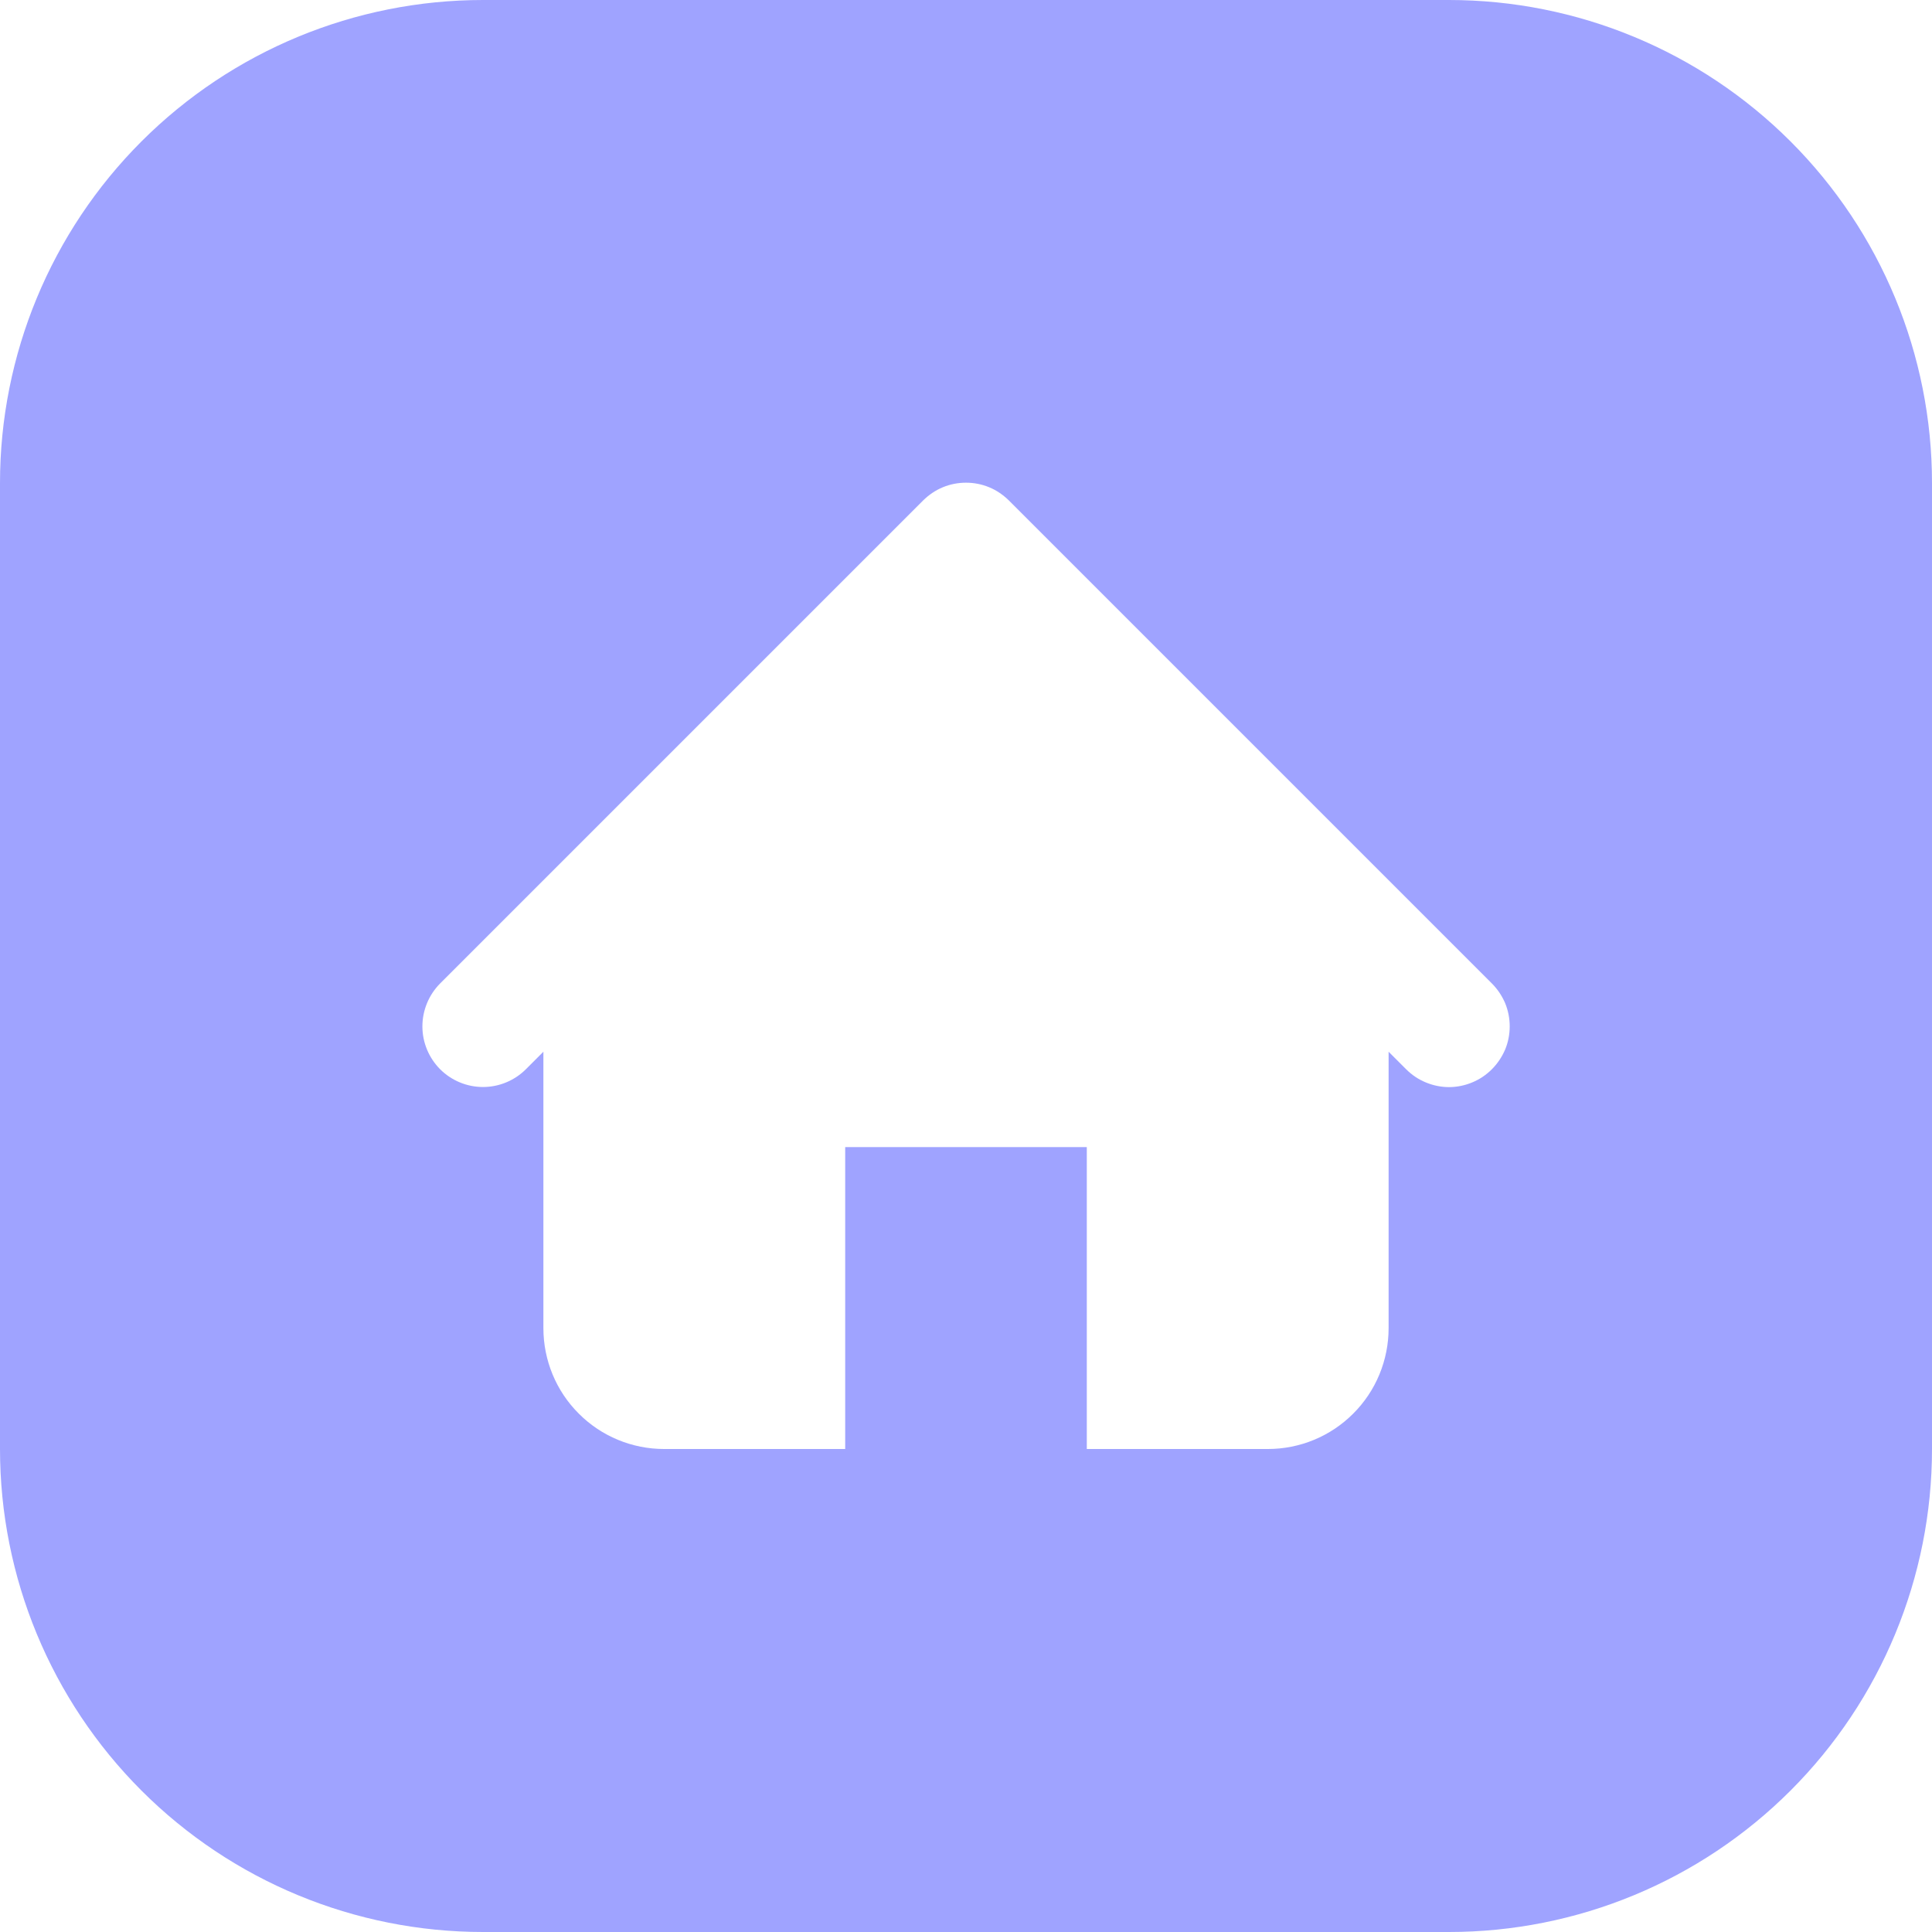 <svg width="19" height="19" viewBox="0 0 19 19" fill="none" xmlns="http://www.w3.org/2000/svg">
<g clip-path="url(#clip0_6001_167)">
<path d="M14.25 0H4.75C3.49 0 2.282 0.5 1.391 1.391C0.5 2.282 0 3.49 0 4.75L0 14.25C0 15.51 0.5 16.718 1.391 17.609C2.282 18.5 3.49 19 4.75 19H14.25C15.51 19 16.718 18.5 17.609 17.609C18.5 16.718 19 15.51 19 14.25V4.75C19 3.49 18.5 2.282 17.609 1.391C16.718 0.5 15.51 0 14.25 0ZM14.672 10.515C14.616 10.571 14.551 10.615 14.478 10.645C14.406 10.675 14.328 10.691 14.25 10.691C14.172 10.691 14.094 10.675 14.022 10.645C13.949 10.615 13.884 10.571 13.828 10.515L13.656 10.343V13.062C13.656 13.377 13.531 13.68 13.308 13.902C13.086 14.125 12.784 14.25 12.469 14.25H10.688V11.281H8.312V14.25H6.531C6.216 14.25 5.914 14.125 5.692 13.902C5.469 13.68 5.344 13.377 5.344 13.062V10.343L5.172 10.515C5.06 10.627 4.908 10.69 4.75 10.69C4.592 10.69 4.44 10.627 4.328 10.515C4.217 10.403 4.154 10.252 4.154 10.094C4.154 9.936 4.217 9.784 4.328 9.672L9.078 4.922C9.134 4.867 9.199 4.822 9.272 4.792C9.344 4.762 9.422 4.747 9.5 4.747C9.578 4.747 9.656 4.762 9.728 4.792C9.801 4.822 9.866 4.867 9.922 4.922L14.672 9.672C14.727 9.727 14.771 9.793 14.802 9.865C14.832 9.938 14.847 10.015 14.847 10.094C14.847 10.172 14.832 10.25 14.802 10.322C14.771 10.394 14.727 10.46 14.672 10.515Z" fill="#9FA3FF"/>
</g>
<defs>
<clipPath id="clip0_6001_167">
<rect width="19" height="19" fill="white"/>
</clipPath>
</defs>
</svg>

